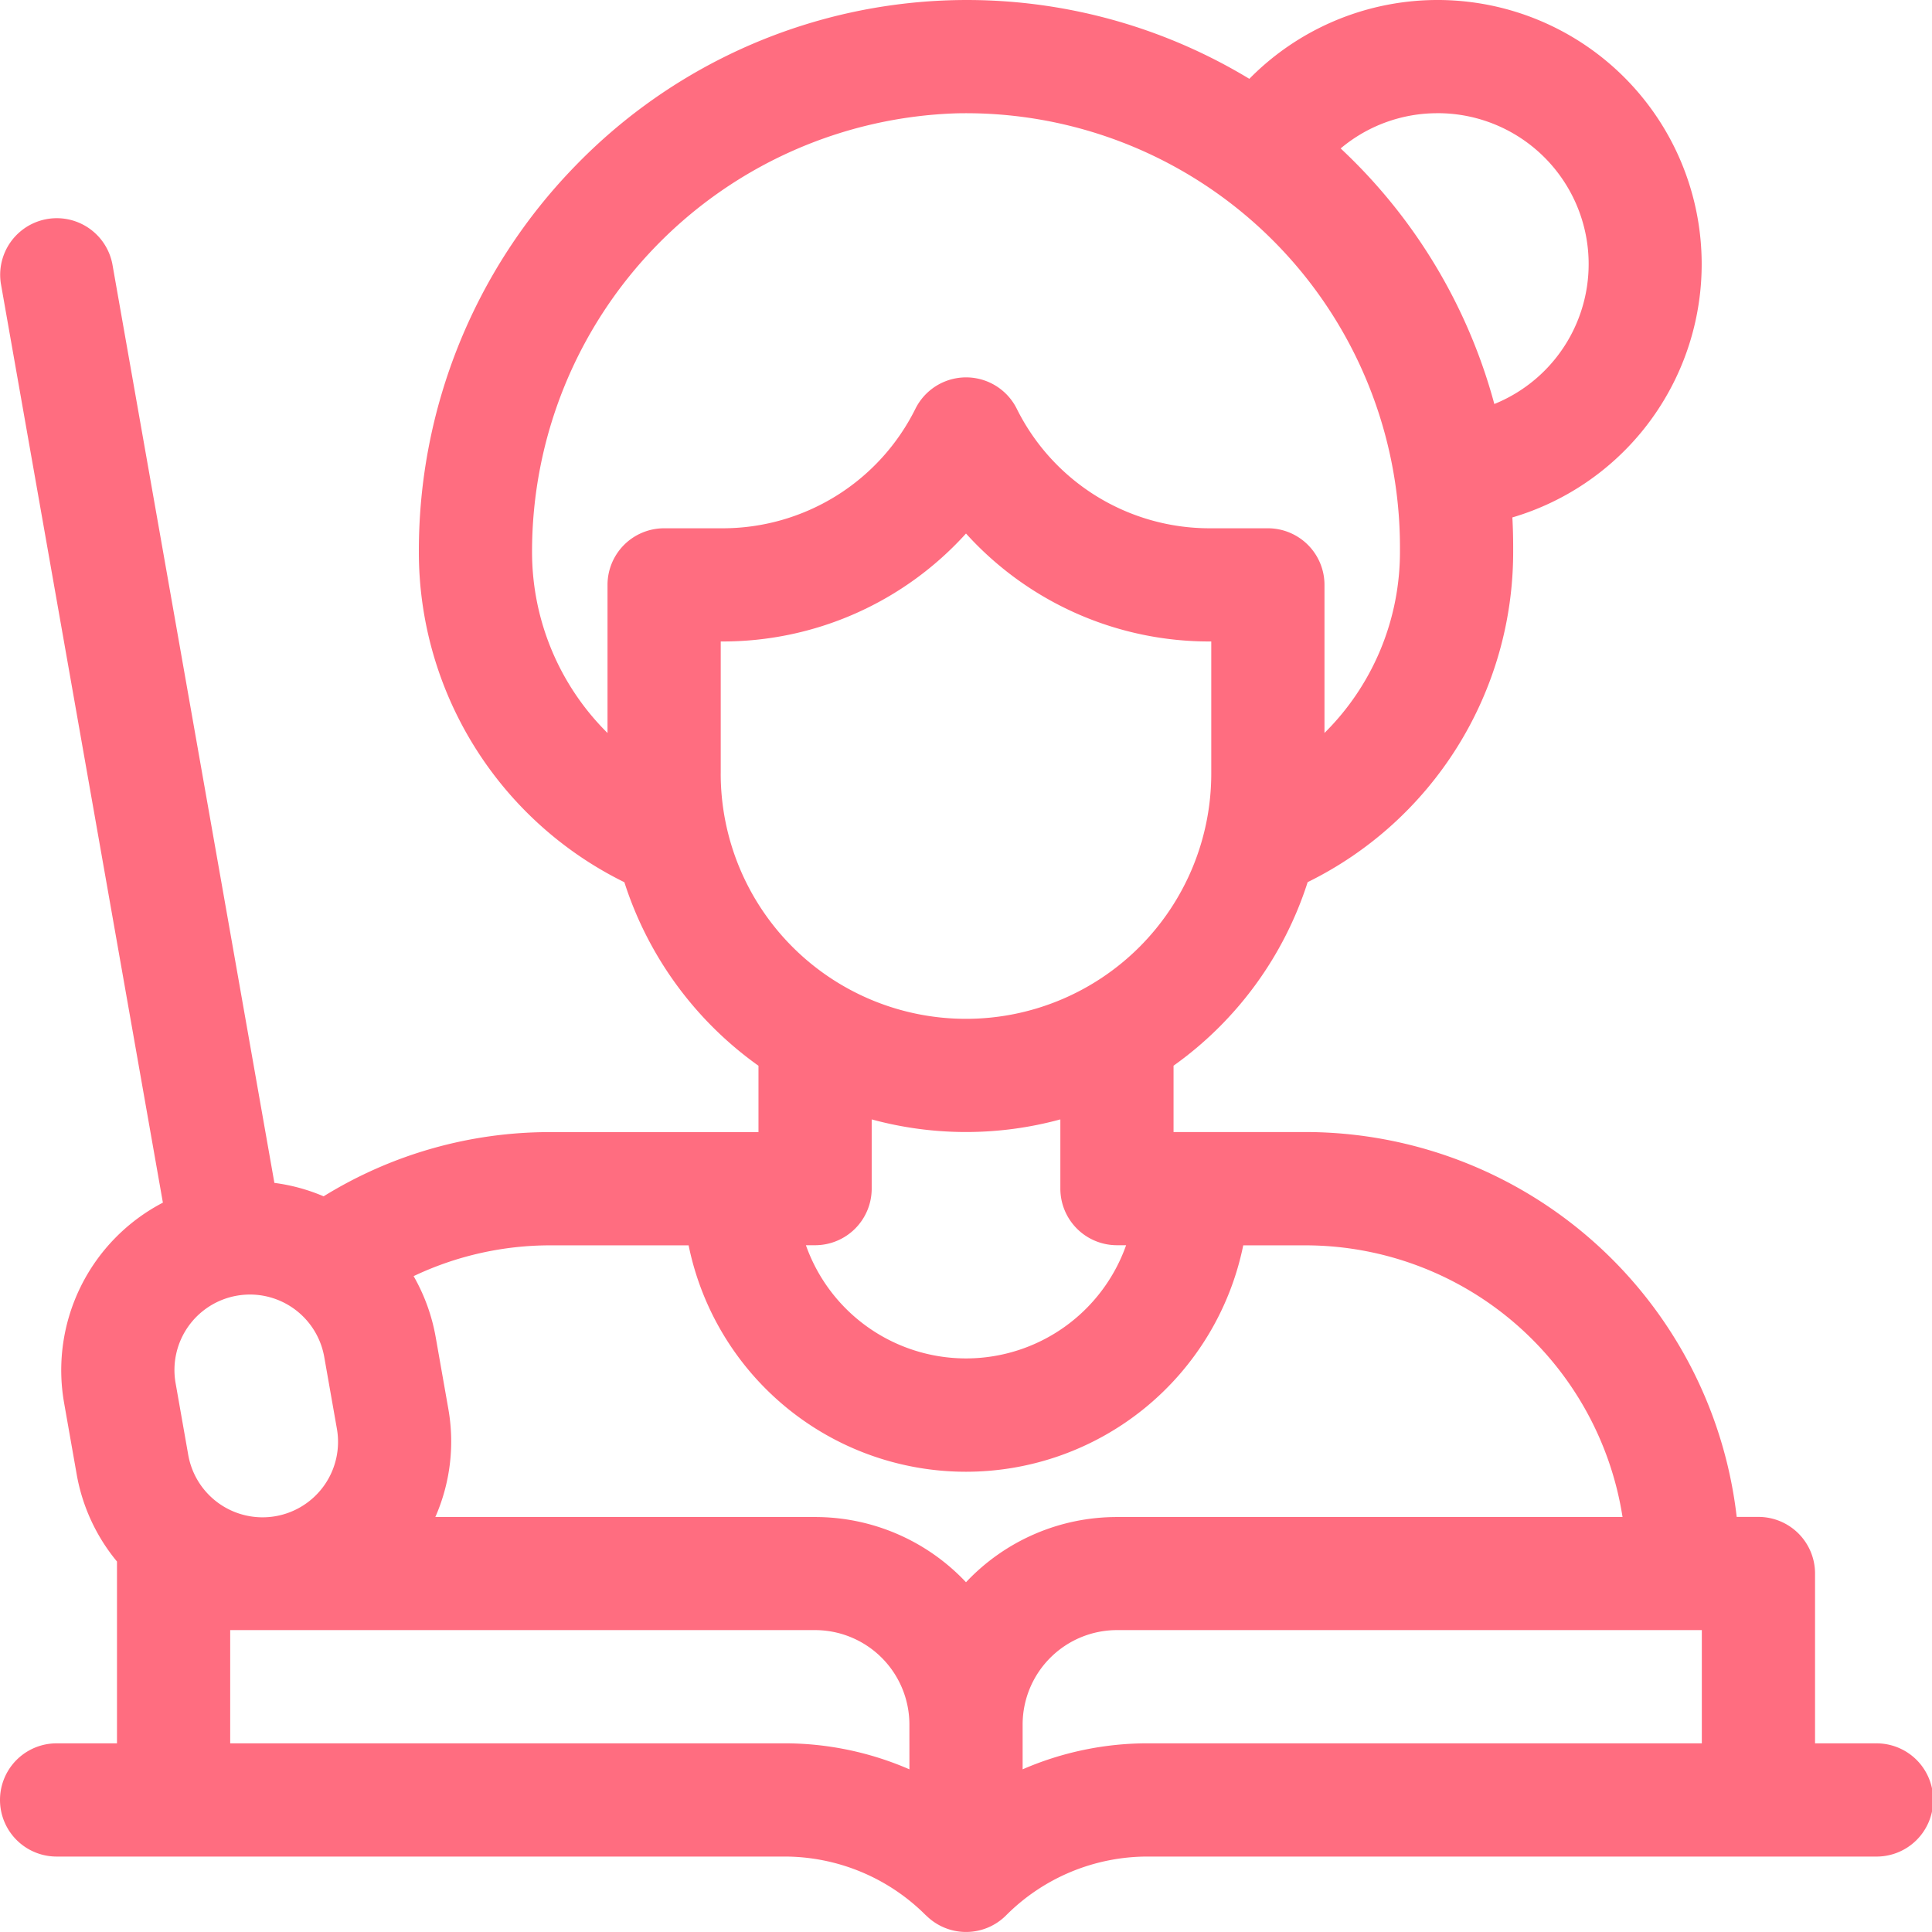 <svg xmlns="http://www.w3.org/2000/svg" width="80" height="80" viewBox="0 0 80 80">
  <g id="teacher" transform="translate(0 -0.001)">
    <path id="Path_10" data-name="Path 10" d="M77.657,72.188h-2.5V65.157a2.344,2.344,0,0,0-2.344-2.344h-.9A17.994,17.994,0,0,0,54.063,46.876H48.594V44.129a14.906,14.906,0,0,0,5.553-7.6,15.231,15.231,0,0,0,8.51-13.678v-.194q0-.618-.033-1.23A10.937,10.937,0,1,0,51.732,3.265,22.579,22.579,0,0,0,23.793,6.9a22.843,22.843,0,0,0-6.449,15.955,15.231,15.231,0,0,0,8.51,13.677,14.906,14.906,0,0,0,5.553,7.6v2.747H22.813A17.81,17.81,0,0,0,13.4,49.538a7.717,7.717,0,0,0-2.038-.556L4.652,10.931a2.344,2.344,0,0,0-4.616.814L6.745,49.8a7.82,7.82,0,0,0-4.091,8.291l.521,2.957A7.763,7.763,0,0,0,4.844,64.66v7.529h-2.5a2.344,2.344,0,0,0,0,4.688H32.456a8.272,8.272,0,0,1,5.887,2.438l.005,0a2.341,2.341,0,0,0,3.309,0,8.272,8.272,0,0,1,5.887-2.438H77.657a2.344,2.344,0,1,0,0-4.687ZM59.532,4.688A6.249,6.249,0,0,1,61.877,16.73,22.5,22.5,0,0,0,55.858,6.476c-.114-.111-.229-.221-.344-.329a6.212,6.212,0,0,1,4.018-1.458ZM27.5,21.876a2.344,2.344,0,0,0-2.344,2.344v6.133a10.55,10.55,0,0,1-3.125-7.5,18.16,18.16,0,0,1,17.6-18.16A17.969,17.969,0,0,1,57.969,22.657v.194a10.55,10.55,0,0,1-3.125,7.5V24.22A2.344,2.344,0,0,0,52.5,21.876H50.113A8.915,8.915,0,0,1,42.1,16.922a2.344,2.344,0,0,0-4.192,0,8.914,8.914,0,0,1-8.017,4.954Zm2.344,10.156V26.563h.043A13.57,13.57,0,0,0,40,22.093a13.57,13.57,0,0,0,10.113,4.47h.043v5.469a10.156,10.156,0,0,1-20.313,0ZM46.25,51.563h.38a7.032,7.032,0,0,1-13.259,0h.38a2.344,2.344,0,0,0,2.344-2.344V46.353a14.859,14.859,0,0,0,7.812,0V49.22A2.344,2.344,0,0,0,46.25,51.563ZM7.792,60.23l-.521-2.957a3.125,3.125,0,0,1,2.535-3.62,3.162,3.162,0,0,1,.549-.048,3.127,3.127,0,0,1,3.071,2.583l.521,2.957A3.125,3.125,0,1,1,7.792,60.23ZM37.657,73.265a12.986,12.986,0,0,0-5.2-1.077H9.532V67.5H33.75a3.911,3.911,0,0,1,3.906,3.906ZM40,65.518a8.569,8.569,0,0,0-6.25-2.7H18.026a7.766,7.766,0,0,0,.538-4.482l-.521-2.957a7.815,7.815,0,0,0-.916-2.536,13.188,13.188,0,0,1,5.687-1.275h5.7a11.72,11.72,0,0,0,22.966,0h2.58a13.3,13.3,0,0,1,13.126,11.25H46.25a8.57,8.57,0,0,0-6.25,2.7Zm30.469,6.67H47.545a12.985,12.985,0,0,0-5.2,1.077V71.407A3.911,3.911,0,0,1,46.25,67.5H70.469Z" transform="translate(0)" fill="#ff6d80"/>
  </g>
</svg>
